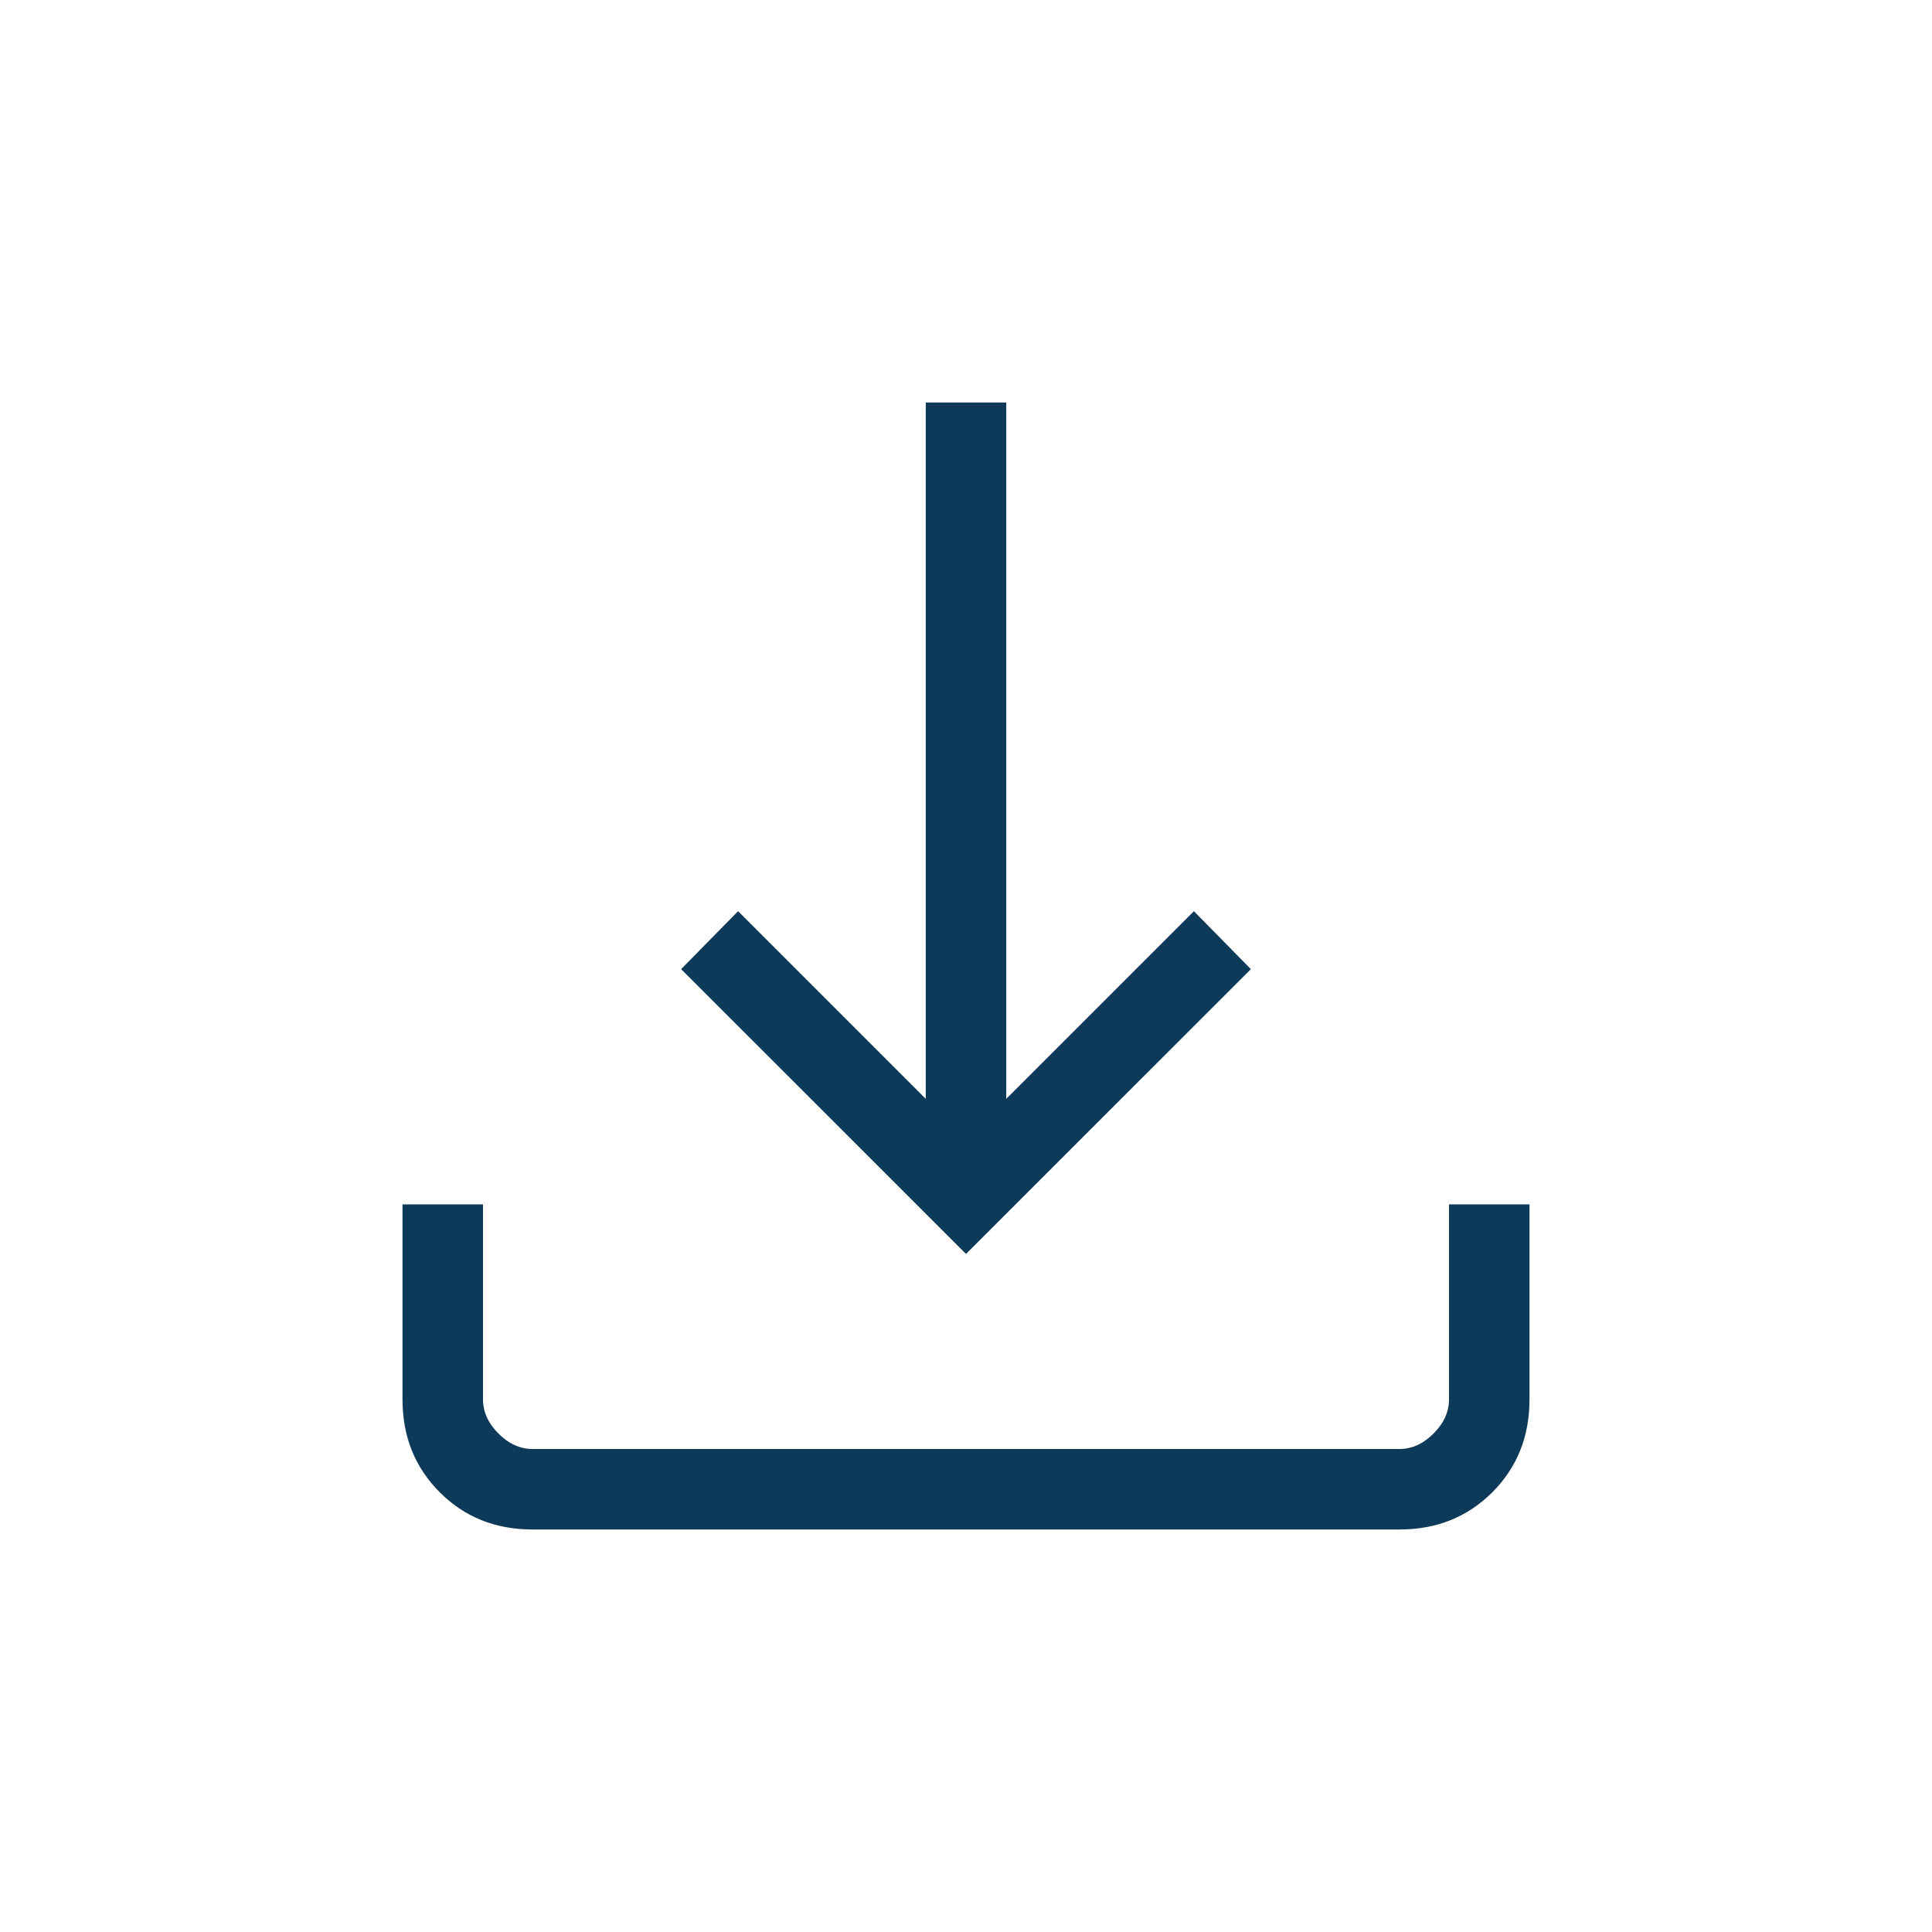 <svg width="24" height="24" viewBox="0 0 24 24" fill="none" xmlns="http://www.w3.org/2000/svg">
<path d="M12 15.577L8.461 12.039L9.169 11.319L11.5 13.65V5H12.5V13.65L14.831 11.319L15.539 12.039L12 15.577ZM6.615 19C6.155 19 5.771 18.846 5.463 18.538C5.154 18.229 5 17.845 5 17.384V14.961H6V17.384C6 17.538 6.064 17.68 6.192 17.808C6.32 17.936 6.462 18 6.615 18H17.384C17.538 18 17.68 17.936 17.808 17.808C17.936 17.68 18 17.538 18 17.384V14.961H19V17.384C19 17.845 18.846 18.229 18.538 18.538C18.229 18.846 17.845 19 17.384 19H6.615Z" fill="#0E3A5A"/>
</svg>
